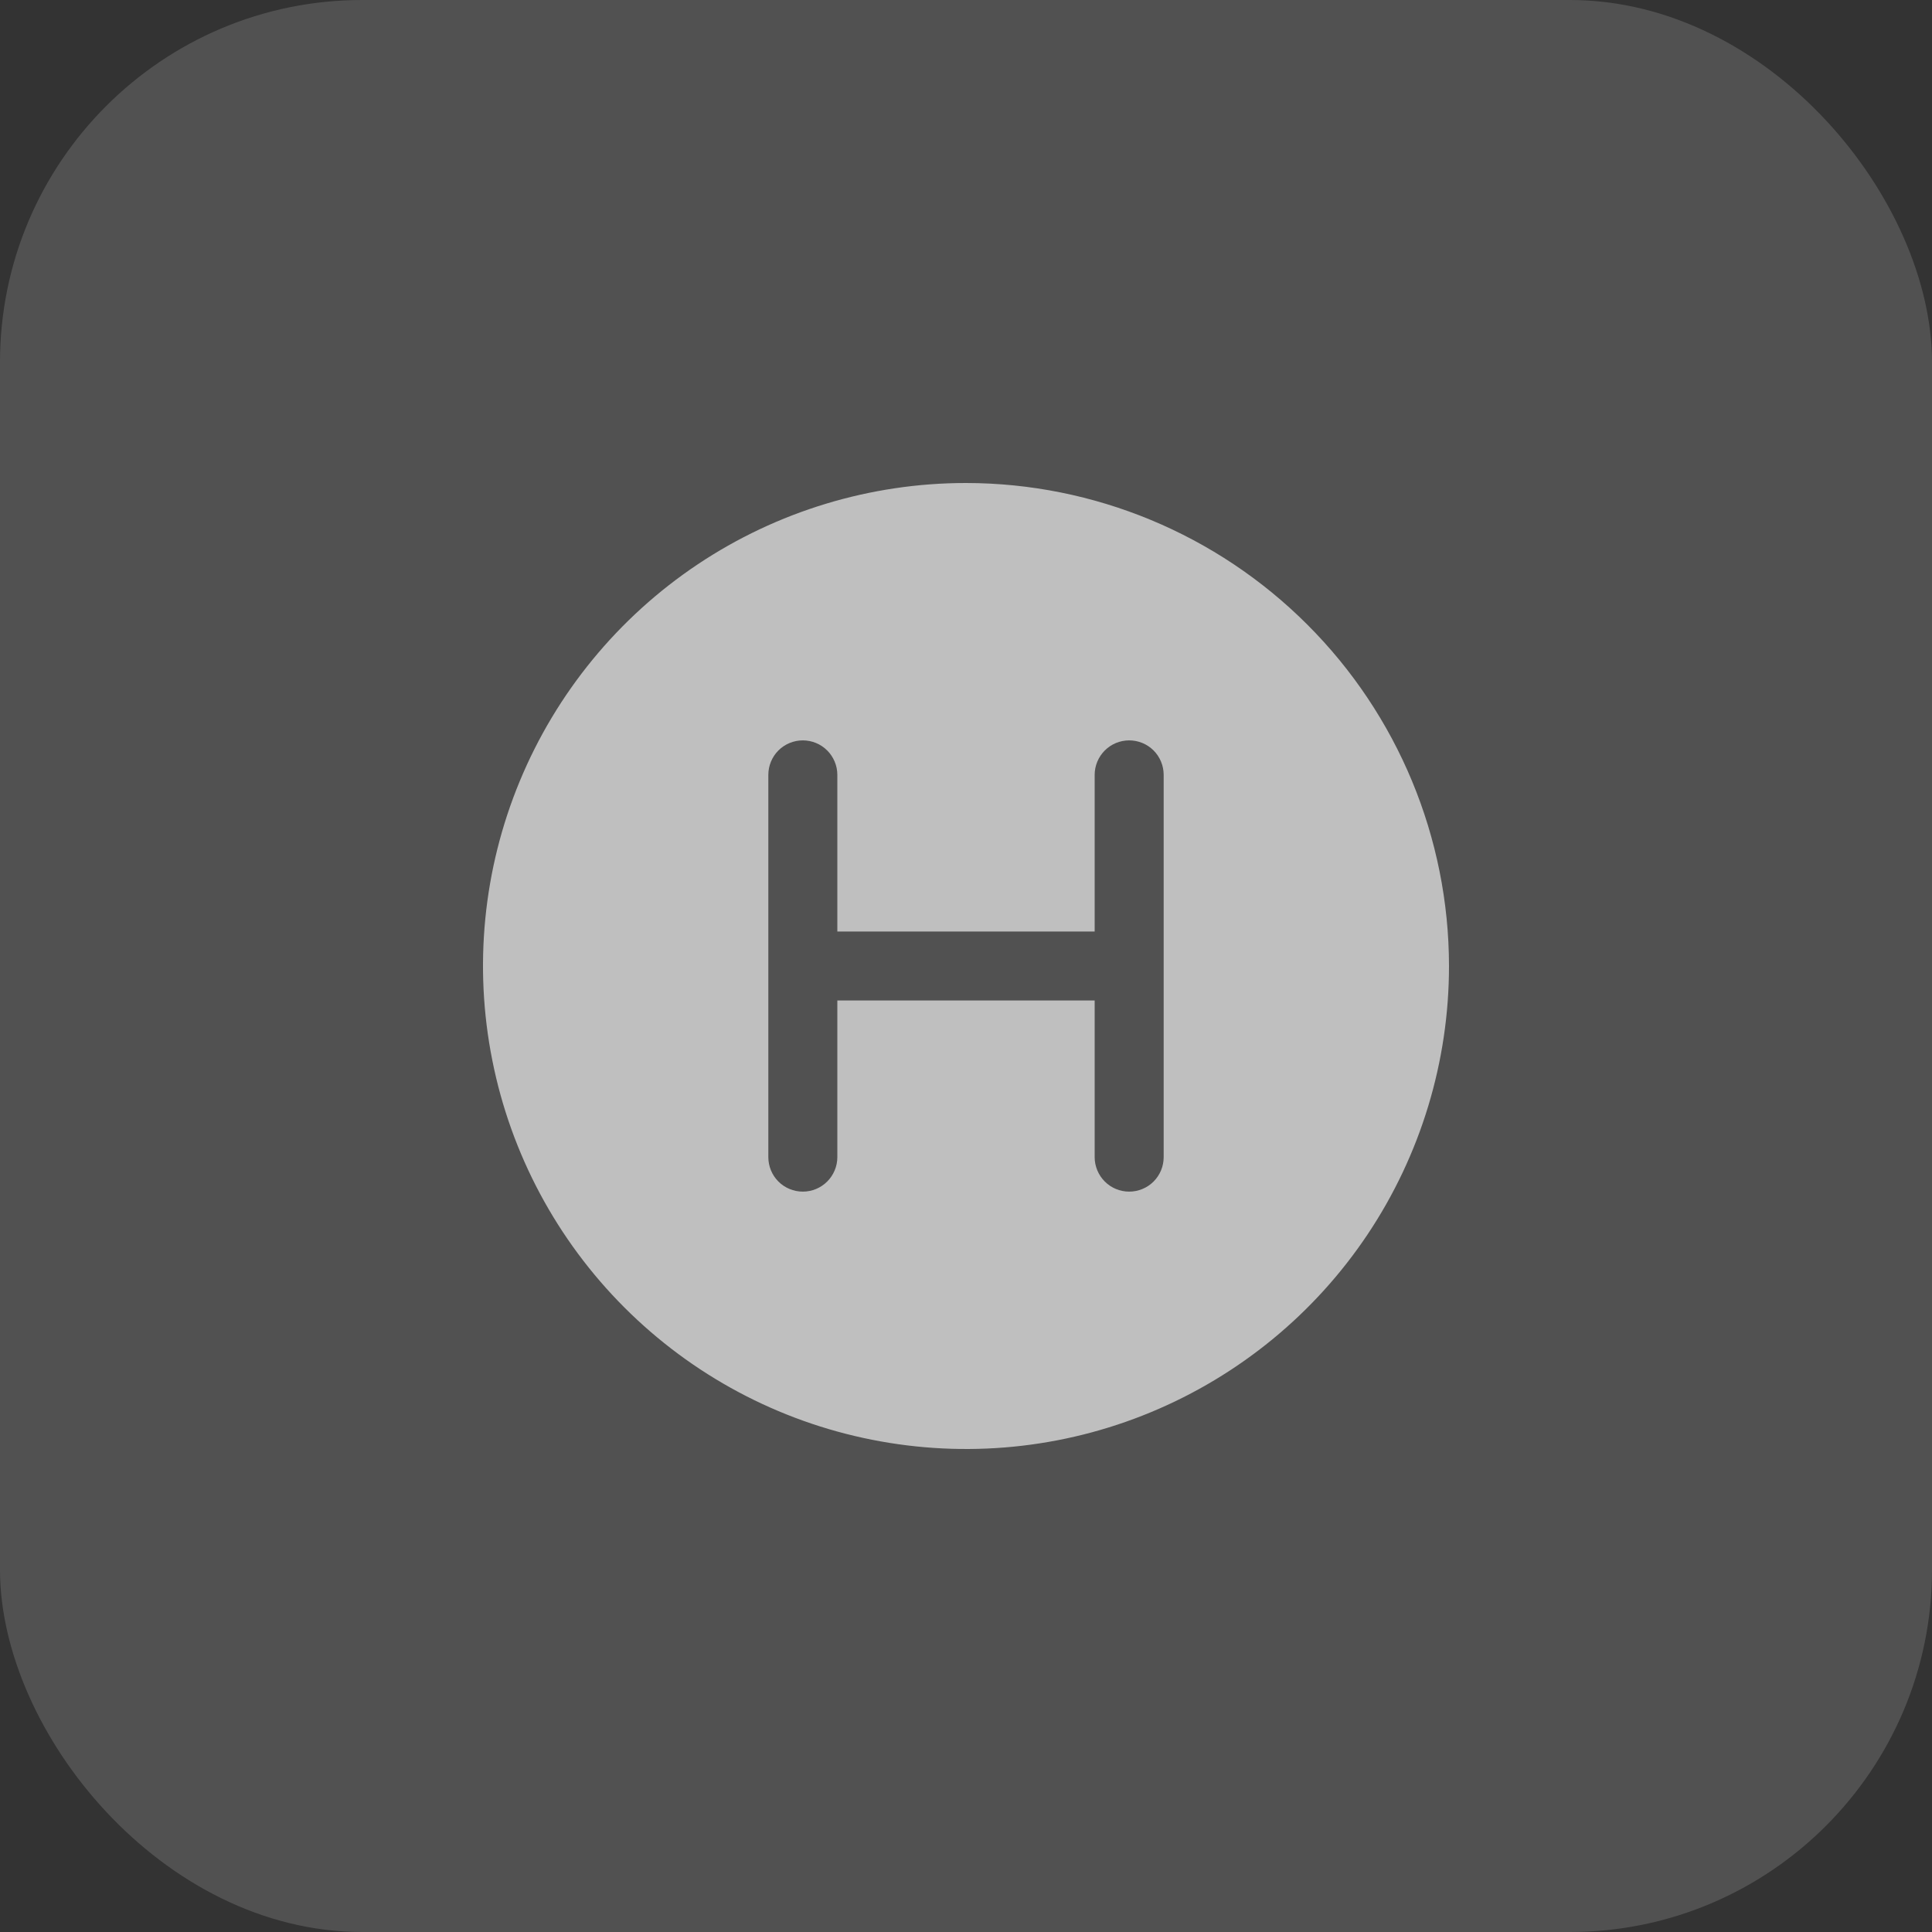 <svg width="32" height="32" viewBox="0 0 32 32" fill="none" xmlns="http://www.w3.org/2000/svg">
<rect x="0" y="0" width="32" height="32" fill="#333333" stroke="none"/>
<rect width="32" height="32" rx="6" fill="white" fill-opacity="0.15"/>
<path d="M16 8C14.418 8 12.871 8.469 11.555 9.348C10.24 10.227 9.214 11.477 8.609 12.938C8.003 14.4 7.845 16.009 8.154 17.561C8.462 19.113 9.224 20.538 10.343 21.657C11.462 22.776 12.887 23.538 14.439 23.846C15.991 24.155 17.6 23.997 19.061 23.391C20.523 22.785 21.773 21.76 22.652 20.445C23.531 19.129 24 17.582 24 16C23.998 13.879 23.154 11.845 21.654 10.346C20.154 8.846 18.121 8.002 16 8ZM19.274 19.166C19.274 19.317 19.214 19.463 19.107 19.57C19 19.677 18.854 19.737 18.703 19.737C18.551 19.737 18.406 19.677 18.299 19.57C18.192 19.463 18.131 19.317 18.131 19.166V16.571H13.869V19.166C13.869 19.317 13.808 19.463 13.701 19.57C13.594 19.677 13.449 19.737 13.297 19.737C13.146 19.737 13 19.677 12.893 19.57C12.786 19.463 12.726 19.317 12.726 19.166V12.834C12.726 12.683 12.786 12.537 12.893 12.43C13 12.323 13.146 12.263 13.297 12.263C13.449 12.263 13.594 12.323 13.701 12.43C13.808 12.537 13.869 12.683 13.869 12.834V15.429H18.131V12.834C18.131 12.683 18.192 12.537 18.299 12.43C18.406 12.323 18.551 12.263 18.703 12.263C18.854 12.263 19 12.323 19.107 12.43C19.214 12.537 19.274 12.683 19.274 12.834V19.166Z" fill="#BFBFBF"/>
</svg>
